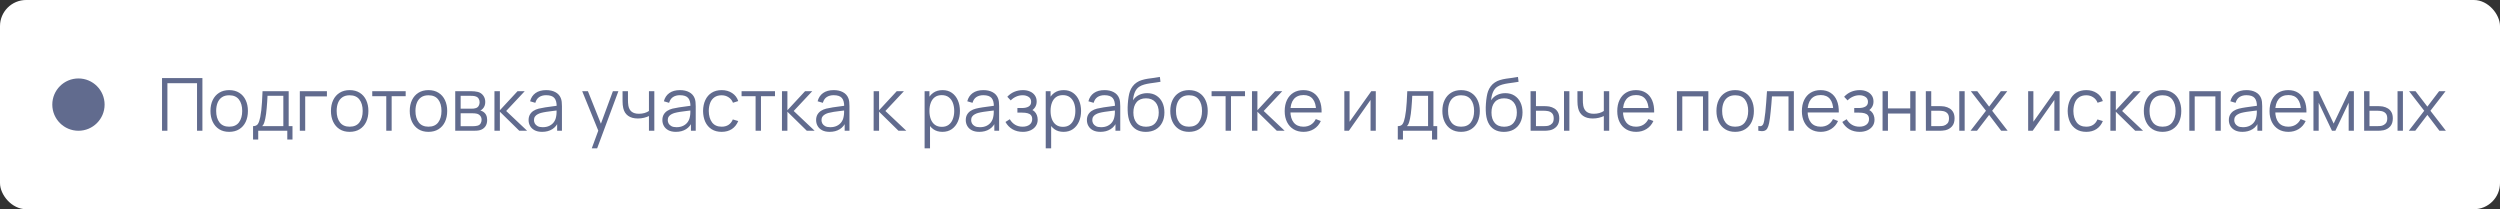 <?xml version="1.0" encoding="UTF-8"?> <svg xmlns="http://www.w3.org/2000/svg" width="478" height="40" viewBox="0 0 478 40" fill="none"><rect x="0" y="0" width="478" height="40" fill="#333333" stroke="none"/> <rect width="478" height="40" rx="5" fill="white"></rect> <circle cx="15" cy="20" r="5" fill="#616B8E"></circle> <path d="M30.98 25V14.92H38.701V25H37.672V15.907H32.009V25H30.98ZM43.817 25.21C43.065 25.21 42.424 25.04 41.892 24.699C41.36 24.358 40.951 23.887 40.667 23.285C40.382 22.683 40.24 21.992 40.24 21.213C40.24 20.42 40.384 19.724 40.674 19.127C40.963 18.53 41.374 18.065 41.906 17.734C42.442 17.398 43.079 17.23 43.817 17.23C44.573 17.23 45.217 17.4 45.749 17.741C46.285 18.077 46.694 18.546 46.974 19.148C47.258 19.745 47.401 20.434 47.401 21.213C47.401 22.006 47.258 22.704 46.974 23.306C46.689 23.903 46.278 24.37 45.742 24.706C45.205 25.042 44.563 25.21 43.817 25.21ZM43.817 24.223C44.657 24.223 45.282 23.945 45.693 23.39C46.103 22.83 46.309 22.104 46.309 21.213C46.309 20.298 46.101 19.57 45.686 19.029C45.275 18.488 44.652 18.217 43.817 18.217C43.252 18.217 42.785 18.345 42.417 18.602C42.053 18.854 41.78 19.206 41.598 19.659C41.42 20.107 41.332 20.625 41.332 21.213C41.332 22.123 41.542 22.853 41.962 23.404C42.382 23.95 43 24.223 43.817 24.223ZM48.385 26.68V24.118C48.814 24.118 49.122 23.98 49.309 23.705C49.495 23.425 49.647 22.979 49.764 22.368C49.843 21.971 49.908 21.544 49.96 21.087C50.011 20.63 50.056 20.107 50.093 19.519C50.13 18.926 50.165 18.233 50.198 17.44H55.196V24.118H55.924V26.68H54.93V25H49.372V26.68H48.385ZM50.128 24.118H54.174V18.322H51.15C51.136 18.677 51.115 19.052 51.087 19.449C51.063 19.846 51.033 20.242 50.996 20.639C50.963 21.036 50.923 21.409 50.877 21.759C50.835 22.104 50.783 22.408 50.723 22.669C50.653 23.005 50.576 23.292 50.492 23.53C50.413 23.768 50.291 23.964 50.128 24.118ZM57.326 25V17.44H62.506V18.427H58.355V25H57.326ZM66.854 25.21C66.103 25.21 65.461 25.04 64.929 24.699C64.397 24.358 63.989 23.887 63.704 23.285C63.419 22.683 63.277 21.992 63.277 21.213C63.277 20.42 63.422 19.724 63.711 19.127C64 18.53 64.411 18.065 64.943 17.734C65.48 17.398 66.117 17.23 66.854 17.23C67.61 17.23 68.254 17.4 68.786 17.741C69.323 18.077 69.731 18.546 70.011 19.148C70.296 19.745 70.438 20.434 70.438 21.213C70.438 22.006 70.296 22.704 70.011 23.306C69.726 23.903 69.316 24.37 68.779 24.706C68.242 25.042 67.6 25.21 66.854 25.21ZM66.854 24.223C67.694 24.223 68.319 23.945 68.73 23.39C69.141 22.83 69.346 22.104 69.346 21.213C69.346 20.298 69.138 19.57 68.723 19.029C68.312 18.488 67.689 18.217 66.854 18.217C66.289 18.217 65.823 18.345 65.454 18.602C65.09 18.854 64.817 19.206 64.635 19.659C64.457 20.107 64.369 20.625 64.369 21.213C64.369 22.123 64.579 22.853 64.999 23.404C65.419 23.95 66.037 24.223 66.854 24.223ZM73.855 25V18.392H71.174V17.44H77.565V18.392H74.884V25H73.855ZM81.92 25.21C81.169 25.21 80.527 25.04 79.995 24.699C79.463 24.358 79.055 23.887 78.77 23.285C78.486 22.683 78.343 21.992 78.343 21.213C78.343 20.42 78.488 19.724 78.777 19.127C79.067 18.53 79.477 18.065 80.009 17.734C80.546 17.398 81.183 17.23 81.92 17.23C82.676 17.23 83.32 17.4 83.852 17.741C84.389 18.077 84.797 18.546 85.077 19.148C85.362 19.745 85.504 20.434 85.504 21.213C85.504 22.006 85.362 22.704 85.077 23.306C84.793 23.903 84.382 24.37 83.845 24.706C83.308 25.042 82.667 25.21 81.92 25.21ZM81.92 24.223C82.76 24.223 83.385 23.945 83.796 23.39C84.207 22.83 84.412 22.104 84.412 21.213C84.412 20.298 84.204 19.57 83.789 19.029C83.379 18.488 82.755 18.217 81.92 18.217C81.356 18.217 80.889 18.345 80.52 18.602C80.156 18.854 79.883 19.206 79.701 19.659C79.524 20.107 79.435 20.625 79.435 21.213C79.435 22.123 79.645 22.853 80.065 23.404C80.485 23.95 81.103 24.223 81.92 24.223ZM87.041 25V17.44H90.156C90.315 17.44 90.506 17.449 90.73 17.468C90.959 17.487 91.171 17.522 91.367 17.573C91.792 17.685 92.133 17.914 92.389 18.259C92.651 18.604 92.781 19.02 92.781 19.505C92.781 19.776 92.739 20.018 92.655 20.233C92.576 20.443 92.462 20.625 92.312 20.779C92.242 20.858 92.165 20.928 92.081 20.989C91.997 21.045 91.916 21.092 91.836 21.129C91.986 21.157 92.147 21.222 92.319 21.325C92.59 21.484 92.795 21.698 92.935 21.969C93.075 22.235 93.145 22.559 93.145 22.942C93.145 23.46 93.022 23.882 92.774 24.209C92.527 24.536 92.196 24.76 91.78 24.881C91.594 24.932 91.391 24.965 91.171 24.979C90.957 24.993 90.754 25 90.562 25H87.041ZM88.077 24.125H90.513C90.611 24.125 90.735 24.118 90.884 24.104C91.034 24.085 91.167 24.062 91.283 24.034C91.559 23.964 91.759 23.824 91.885 23.614C92.016 23.399 92.081 23.166 92.081 22.914C92.081 22.583 91.983 22.312 91.787 22.102C91.596 21.887 91.339 21.757 91.017 21.71C90.91 21.687 90.798 21.673 90.681 21.668C90.565 21.663 90.46 21.661 90.366 21.661H88.077V24.125ZM88.077 20.779H90.191C90.313 20.779 90.448 20.772 90.597 20.758C90.751 20.739 90.884 20.709 90.996 20.667C91.239 20.583 91.416 20.438 91.528 20.233C91.645 20.028 91.703 19.804 91.703 19.561C91.703 19.295 91.64 19.062 91.514 18.861C91.393 18.66 91.209 18.52 90.961 18.441C90.793 18.38 90.611 18.345 90.415 18.336C90.224 18.327 90.103 18.322 90.051 18.322H88.077V20.779ZM94.534 25L94.54 17.44H95.576V21.08L98.951 17.44H100.323L96.781 21.22L100.785 25H99.287L95.576 21.36V25H94.534ZM103.649 25.21C103.08 25.21 102.601 25.107 102.214 24.902C101.831 24.697 101.544 24.424 101.353 24.083C101.162 23.742 101.066 23.371 101.066 22.97C101.066 22.559 101.148 22.209 101.311 21.92C101.479 21.626 101.705 21.386 101.99 21.199C102.279 21.012 102.613 20.87 102.991 20.772C103.374 20.679 103.796 20.597 104.258 20.527C104.725 20.452 105.18 20.389 105.623 20.338C106.071 20.282 106.463 20.228 106.799 20.177L106.435 20.401C106.449 19.654 106.304 19.101 106.001 18.742C105.698 18.383 105.17 18.203 104.419 18.203C103.901 18.203 103.462 18.32 103.103 18.553C102.748 18.786 102.499 19.155 102.354 19.659L101.353 19.365C101.526 18.688 101.873 18.163 102.396 17.79C102.919 17.417 103.598 17.23 104.433 17.23C105.124 17.23 105.709 17.361 106.19 17.622C106.675 17.879 107.018 18.252 107.219 18.742C107.312 18.961 107.373 19.206 107.401 19.477C107.429 19.748 107.443 20.023 107.443 20.303V25H106.526V23.103L106.792 23.215C106.535 23.864 106.136 24.358 105.595 24.699C105.054 25.04 104.405 25.21 103.649 25.21ZM103.768 24.321C104.249 24.321 104.669 24.235 105.028 24.062C105.387 23.889 105.677 23.654 105.896 23.355C106.115 23.052 106.258 22.711 106.323 22.333C106.379 22.09 106.409 21.824 106.414 21.535C106.419 21.241 106.421 21.022 106.421 20.877L106.813 21.08C106.463 21.127 106.083 21.173 105.672 21.22C105.266 21.267 104.865 21.32 104.468 21.381C104.076 21.442 103.721 21.514 103.404 21.598C103.189 21.659 102.982 21.745 102.781 21.857C102.58 21.964 102.415 22.109 102.284 22.291C102.158 22.473 102.095 22.699 102.095 22.97C102.095 23.189 102.149 23.402 102.256 23.607C102.368 23.812 102.545 23.983 102.788 24.118C103.035 24.253 103.362 24.321 103.768 24.321ZM113.146 28.36L114.609 24.391L114.63 25.567L111.319 17.44H112.411L115.127 24.237H114.679L117.185 17.44H118.235L114.175 28.36H113.146ZM124.078 25V22.186C123.826 22.312 123.515 22.422 123.147 22.515C122.778 22.608 122.381 22.655 121.957 22.655C121.191 22.655 120.571 22.485 120.095 22.144C119.619 21.803 119.308 21.311 119.164 20.667C119.117 20.476 119.084 20.273 119.066 20.058C119.052 19.843 119.042 19.65 119.038 19.477C119.033 19.304 119.031 19.181 119.031 19.106V17.44H120.067V19.106C120.067 19.26 120.071 19.435 120.081 19.631C120.09 19.827 120.111 20.018 120.144 20.205C120.237 20.714 120.447 21.099 120.774 21.36C121.105 21.621 121.569 21.752 122.167 21.752C122.54 21.752 122.892 21.705 123.224 21.612C123.56 21.514 123.844 21.383 124.078 21.22V17.44H125.107V25H124.078ZM129.229 25.21C128.66 25.21 128.181 25.107 127.794 24.902C127.411 24.697 127.124 24.424 126.933 24.083C126.742 23.742 126.646 23.371 126.646 22.97C126.646 22.559 126.728 22.209 126.891 21.92C127.059 21.626 127.285 21.386 127.57 21.199C127.859 21.012 128.193 20.87 128.571 20.772C128.954 20.679 129.376 20.597 129.838 20.527C130.305 20.452 130.76 20.389 131.203 20.338C131.651 20.282 132.043 20.228 132.379 20.177L132.015 20.401C132.029 19.654 131.884 19.101 131.581 18.742C131.278 18.383 130.75 18.203 129.999 18.203C129.481 18.203 129.042 18.32 128.683 18.553C128.328 18.786 128.079 19.155 127.934 19.659L126.933 19.365C127.106 18.688 127.453 18.163 127.976 17.79C128.499 17.417 129.178 17.23 130.013 17.23C130.704 17.23 131.289 17.361 131.77 17.622C132.255 17.879 132.598 18.252 132.799 18.742C132.892 18.961 132.953 19.206 132.981 19.477C133.009 19.748 133.023 20.023 133.023 20.303V25H132.106V23.103L132.372 23.215C132.115 23.864 131.716 24.358 131.175 24.699C130.634 25.04 129.985 25.21 129.229 25.21ZM129.348 24.321C129.829 24.321 130.249 24.235 130.608 24.062C130.967 23.889 131.257 23.654 131.476 23.355C131.695 23.052 131.838 22.711 131.903 22.333C131.959 22.09 131.989 21.824 131.994 21.535C131.999 21.241 132.001 21.022 132.001 20.877L132.393 21.08C132.043 21.127 131.663 21.173 131.252 21.22C130.846 21.267 130.445 21.32 130.048 21.381C129.656 21.442 129.301 21.514 128.984 21.598C128.769 21.659 128.562 21.745 128.361 21.857C128.16 21.964 127.995 22.109 127.864 22.291C127.738 22.473 127.675 22.699 127.675 22.97C127.675 23.189 127.729 23.402 127.836 23.607C127.948 23.812 128.125 23.983 128.368 24.118C128.615 24.253 128.942 24.321 129.348 24.321ZM137.981 25.21C137.221 25.21 136.577 25.04 136.049 24.699C135.522 24.358 135.121 23.889 134.845 23.292C134.575 22.69 134.435 21.999 134.425 21.22C134.435 20.427 134.579 19.731 134.859 19.134C135.139 18.532 135.543 18.065 136.07 17.734C136.598 17.398 137.237 17.23 137.988 17.23C138.754 17.23 139.419 17.417 139.983 17.79C140.553 18.163 140.942 18.674 141.152 19.323L140.144 19.645C139.967 19.192 139.685 18.842 139.297 18.595C138.915 18.343 138.476 18.217 137.981 18.217C137.426 18.217 136.966 18.345 136.602 18.602C136.238 18.854 135.968 19.206 135.79 19.659C135.613 20.112 135.522 20.632 135.517 21.22C135.527 22.125 135.737 22.853 136.147 23.404C136.558 23.95 137.169 24.223 137.981 24.223C138.495 24.223 138.931 24.106 139.29 23.873C139.654 23.635 139.93 23.29 140.116 22.837L141.152 23.145C140.872 23.817 140.462 24.33 139.92 24.685C139.379 25.035 138.733 25.21 137.981 25.21ZM144.47 25V18.392H141.789V17.44H148.18V18.392H145.499V25H144.47ZM149.508 25L149.515 17.44H150.551V21.08L153.925 17.44H155.297L151.755 21.22L155.759 25H154.261L150.551 21.36V25H149.508ZM158.623 25.21C158.054 25.21 157.576 25.107 157.188 24.902C156.806 24.697 156.519 24.424 156.327 24.083C156.136 23.742 156.04 23.371 156.04 22.97C156.04 22.559 156.122 22.209 156.285 21.92C156.453 21.626 156.68 21.386 156.964 21.199C157.254 21.012 157.587 20.87 157.965 20.772C158.348 20.679 158.77 20.597 159.232 20.527C159.699 20.452 160.154 20.389 160.597 20.338C161.045 20.282 161.437 20.228 161.773 20.177L161.409 20.401C161.423 19.654 161.279 19.101 160.975 18.742C160.672 18.383 160.145 18.203 159.393 18.203C158.875 18.203 158.437 18.32 158.077 18.553C157.723 18.786 157.473 19.155 157.328 19.659L156.327 19.365C156.5 18.688 156.848 18.163 157.37 17.79C157.893 17.417 158.572 17.23 159.407 17.23C160.098 17.23 160.684 17.361 161.164 17.622C161.65 17.879 161.993 18.252 162.193 18.742C162.287 18.961 162.347 19.206 162.375 19.477C162.403 19.748 162.417 20.023 162.417 20.303V25H161.5V23.103L161.766 23.215C161.51 23.864 161.111 24.358 160.569 24.699C160.028 25.04 159.379 25.21 158.623 25.21ZM158.742 24.321C159.223 24.321 159.643 24.235 160.002 24.062C160.362 23.889 160.651 23.654 160.87 23.355C161.09 23.052 161.232 22.711 161.297 22.333C161.353 22.09 161.384 21.824 161.388 21.535C161.393 21.241 161.395 21.022 161.395 20.877L161.787 21.08C161.437 21.127 161.057 21.173 160.646 21.22C160.24 21.267 159.839 21.32 159.442 21.381C159.05 21.442 158.696 21.514 158.378 21.598C158.164 21.659 157.956 21.745 157.755 21.857C157.555 21.964 157.389 22.109 157.258 22.291C157.132 22.473 157.069 22.699 157.069 22.97C157.069 23.189 157.123 23.402 157.23 23.607C157.342 23.812 157.52 23.983 157.762 24.118C158.01 24.253 158.336 24.321 158.742 24.321ZM167.036 25L167.043 17.44H168.079V21.08L171.453 17.44H172.825L169.283 21.22L173.287 25H171.789L168.079 21.36V25H167.036ZM180.186 25.21C179.49 25.21 178.902 25.035 178.422 24.685C177.941 24.33 177.577 23.852 177.33 23.25C177.082 22.643 176.959 21.964 176.959 21.213C176.959 20.448 177.082 19.766 177.33 19.169C177.582 18.567 177.95 18.093 178.436 17.748C178.921 17.403 179.518 17.23 180.228 17.23C180.918 17.23 181.511 17.405 182.006 17.755C182.5 18.105 182.878 18.581 183.14 19.183C183.406 19.785 183.539 20.462 183.539 21.213C183.539 21.969 183.406 22.648 183.14 23.25C182.874 23.852 182.491 24.33 181.992 24.685C181.492 25.035 180.89 25.21 180.186 25.21ZM176.784 28.36V17.44H177.708V23.131H177.82V28.36H176.784ZM180.081 24.251C180.608 24.251 181.047 24.118 181.397 23.852C181.747 23.586 182.008 23.224 182.181 22.767C182.358 22.305 182.447 21.787 182.447 21.213C182.447 20.644 182.36 20.13 182.188 19.673C182.015 19.216 181.751 18.854 181.397 18.588C181.047 18.322 180.601 18.189 180.06 18.189C179.532 18.189 179.094 18.317 178.744 18.574C178.398 18.831 178.139 19.188 177.967 19.645C177.794 20.098 177.708 20.62 177.708 21.213C177.708 21.796 177.794 22.319 177.967 22.781C178.139 23.238 178.401 23.598 178.751 23.859C179.101 24.12 179.544 24.251 180.081 24.251ZM187.239 25.21C186.669 25.21 186.191 25.107 185.804 24.902C185.421 24.697 185.134 24.424 184.943 24.083C184.751 23.742 184.656 23.371 184.656 22.97C184.656 22.559 184.737 22.209 184.901 21.92C185.069 21.626 185.295 21.386 185.58 21.199C185.869 21.012 186.203 20.87 186.581 20.772C186.963 20.679 187.386 20.597 187.848 20.527C188.314 20.452 188.769 20.389 189.213 20.338C189.661 20.282 190.053 20.228 190.389 20.177L190.025 20.401C190.039 19.654 189.894 19.101 189.591 18.742C189.287 18.383 188.76 18.203 188.009 18.203C187.491 18.203 187.052 18.32 186.693 18.553C186.338 18.786 186.088 19.155 185.944 19.659L184.943 19.365C185.115 18.688 185.463 18.163 185.986 17.79C186.508 17.417 187.187 17.23 188.023 17.23C188.713 17.23 189.299 17.361 189.78 17.622C190.265 17.879 190.608 18.252 190.809 18.742C190.902 18.961 190.963 19.206 190.991 19.477C191.019 19.748 191.033 20.023 191.033 20.303V25H190.116V23.103L190.382 23.215C190.125 23.864 189.726 24.358 189.185 24.699C188.643 25.04 187.995 25.21 187.239 25.21ZM187.358 24.321C187.838 24.321 188.258 24.235 188.618 24.062C188.977 23.889 189.266 23.654 189.486 23.355C189.705 23.052 189.847 22.711 189.913 22.333C189.969 22.09 189.999 21.824 190.004 21.535C190.008 21.241 190.011 21.022 190.011 20.877L190.403 21.08C190.053 21.127 189.672 21.173 189.262 21.22C188.856 21.267 188.454 21.32 188.058 21.381C187.666 21.442 187.311 21.514 186.994 21.598C186.779 21.659 186.571 21.745 186.371 21.857C186.17 21.964 186.004 22.109 185.874 22.291C185.748 22.473 185.685 22.699 185.685 22.97C185.685 23.189 185.738 23.402 185.846 23.607C185.958 23.812 186.135 23.983 186.378 24.118C186.625 24.253 186.952 24.321 187.358 24.321ZM195.578 25.21C194.817 25.21 194.152 25.044 193.583 24.713C193.018 24.377 192.573 23.913 192.246 23.32L193.072 22.795C193.347 23.262 193.69 23.616 194.101 23.859C194.512 24.102 194.983 24.223 195.515 24.223C196.07 24.223 196.516 24.095 196.852 23.838C197.188 23.581 197.356 23.229 197.356 22.781C197.356 22.473 197.284 22.228 197.139 22.046C196.999 21.864 196.784 21.733 196.495 21.654C196.21 21.575 195.853 21.535 195.424 21.535H194.528V20.653H195.41C195.933 20.653 196.353 20.56 196.67 20.373C196.992 20.182 197.153 19.883 197.153 19.477C197.153 19.048 196.992 18.73 196.67 18.525C196.353 18.315 195.972 18.21 195.529 18.21C195.081 18.21 194.656 18.303 194.255 18.49C193.858 18.672 193.525 18.908 193.254 19.197L192.596 18.504C192.974 18.089 193.415 17.774 193.919 17.559C194.428 17.34 194.99 17.23 195.606 17.23C196.091 17.23 196.53 17.316 196.922 17.489C197.319 17.657 197.631 17.904 197.86 18.231C198.093 18.558 198.21 18.95 198.21 19.407C198.21 19.836 198.105 20.207 197.895 20.52C197.69 20.833 197.398 21.092 197.02 21.297L196.964 20.912C197.291 20.973 197.561 21.103 197.776 21.304C197.991 21.505 198.149 21.745 198.252 22.025C198.355 22.305 198.406 22.59 198.406 22.879C198.406 23.36 198.28 23.775 198.028 24.125C197.781 24.47 197.442 24.739 197.013 24.93C196.588 25.117 196.11 25.21 195.578 25.21ZM203.346 25.21C202.65 25.21 202.062 25.035 201.582 24.685C201.101 24.33 200.737 23.852 200.49 23.25C200.242 22.643 200.119 21.964 200.119 21.213C200.119 20.448 200.242 19.766 200.49 19.169C200.742 18.567 201.11 18.093 201.596 17.748C202.081 17.403 202.678 17.23 203.388 17.23C204.078 17.23 204.671 17.405 205.166 17.755C205.66 18.105 206.038 18.581 206.3 19.183C206.566 19.785 206.699 20.462 206.699 21.213C206.699 21.969 206.566 22.648 206.3 23.25C206.034 23.852 205.651 24.33 205.152 24.685C204.652 25.035 204.05 25.21 203.346 25.21ZM199.944 28.36V17.44H200.868V23.131H200.98V28.36H199.944ZM203.241 24.251C203.768 24.251 204.207 24.118 204.557 23.852C204.907 23.586 205.168 23.224 205.341 22.767C205.518 22.305 205.607 21.787 205.607 21.213C205.607 20.644 205.52 20.13 205.348 19.673C205.175 19.216 204.911 18.854 204.557 18.588C204.207 18.322 203.761 18.189 203.22 18.189C202.692 18.189 202.254 18.317 201.904 18.574C201.558 18.831 201.299 19.188 201.127 19.645C200.954 20.098 200.868 20.62 200.868 21.213C200.868 21.796 200.954 22.319 201.127 22.781C201.299 23.238 201.561 23.598 201.911 23.859C202.261 24.12 202.704 24.251 203.241 24.251ZM210.399 25.21C209.83 25.21 209.351 25.107 208.964 24.902C208.581 24.697 208.294 24.424 208.103 24.083C207.912 23.742 207.816 23.371 207.816 22.97C207.816 22.559 207.898 22.209 208.061 21.92C208.229 21.626 208.455 21.386 208.74 21.199C209.029 21.012 209.363 20.87 209.741 20.772C210.124 20.679 210.546 20.597 211.008 20.527C211.475 20.452 211.93 20.389 212.373 20.338C212.821 20.282 213.213 20.228 213.549 20.177L213.185 20.401C213.199 19.654 213.054 19.101 212.751 18.742C212.448 18.383 211.92 18.203 211.169 18.203C210.651 18.203 210.212 18.32 209.853 18.553C209.498 18.786 209.249 19.155 209.104 19.659L208.103 19.365C208.276 18.688 208.623 18.163 209.146 17.79C209.669 17.417 210.348 17.23 211.183 17.23C211.874 17.23 212.459 17.361 212.94 17.622C213.425 17.879 213.768 18.252 213.969 18.742C214.062 18.961 214.123 19.206 214.151 19.477C214.179 19.748 214.193 20.023 214.193 20.303V25H213.276V23.103L213.542 23.215C213.285 23.864 212.886 24.358 212.345 24.699C211.804 25.04 211.155 25.21 210.399 25.21ZM210.518 24.321C210.999 24.321 211.419 24.235 211.778 24.062C212.137 23.889 212.427 23.654 212.646 23.355C212.865 23.052 213.008 22.711 213.073 22.333C213.129 22.09 213.159 21.824 213.164 21.535C213.169 21.241 213.171 21.022 213.171 20.877L213.563 21.08C213.213 21.127 212.833 21.173 212.422 21.22C212.016 21.267 211.615 21.32 211.218 21.381C210.826 21.442 210.471 21.514 210.154 21.598C209.939 21.659 209.732 21.745 209.531 21.857C209.33 21.964 209.165 22.109 209.034 22.291C208.908 22.473 208.845 22.699 208.845 22.97C208.845 23.189 208.899 23.402 209.006 23.607C209.118 23.812 209.295 23.983 209.538 24.118C209.785 24.253 210.112 24.321 210.518 24.321ZM219.046 25.217C218.341 25.212 217.737 25.058 217.233 24.755C216.729 24.452 216.337 23.999 216.057 23.397C215.782 22.795 215.632 22.044 215.609 21.143C215.595 20.746 215.604 20.315 215.637 19.848C215.67 19.377 215.721 18.929 215.791 18.504C215.861 18.079 215.945 17.734 216.043 17.468C216.164 17.123 216.337 16.801 216.561 16.502C216.79 16.199 217.053 15.951 217.352 15.76C217.641 15.564 217.968 15.412 218.332 15.305C218.701 15.193 219.083 15.107 219.48 15.046C219.881 14.985 220.278 14.932 220.67 14.885C221.067 14.838 221.433 14.78 221.769 14.71L221.881 15.641C221.624 15.692 221.321 15.739 220.971 15.781C220.621 15.823 220.255 15.874 219.872 15.935C219.489 15.991 219.123 16.068 218.773 16.166C218.423 16.264 218.124 16.392 217.877 16.551C217.499 16.78 217.207 17.125 217.002 17.587C216.801 18.049 216.678 18.579 216.631 19.176C216.92 18.723 217.303 18.383 217.779 18.154C218.26 17.925 218.78 17.811 219.34 17.811C220.021 17.811 220.607 17.967 221.097 18.28C221.592 18.593 221.972 19.027 222.238 19.582C222.504 20.137 222.637 20.774 222.637 21.493C222.637 22.244 222.49 22.9 222.196 23.46C221.907 24.02 221.494 24.454 220.957 24.762C220.42 25.065 219.783 25.217 219.046 25.217ZM219.123 24.23C219.916 24.23 220.518 23.983 220.929 23.488C221.344 22.993 221.552 22.335 221.552 21.514C221.552 20.674 221.337 20.011 220.908 19.526C220.483 19.041 219.884 18.798 219.109 18.798C218.334 18.798 217.739 19.041 217.324 19.526C216.909 20.011 216.701 20.674 216.701 21.514C216.701 22.354 216.909 23.017 217.324 23.502C217.739 23.987 218.339 24.23 219.123 24.23ZM227.334 25.21C226.583 25.21 225.941 25.04 225.409 24.699C224.877 24.358 224.469 23.887 224.184 23.285C223.9 22.683 223.757 21.992 223.757 21.213C223.757 20.42 223.902 19.724 224.191 19.127C224.481 18.53 224.891 18.065 225.423 17.734C225.96 17.398 226.597 17.23 227.334 17.23C228.09 17.23 228.734 17.4 229.266 17.741C229.803 18.077 230.211 18.546 230.491 19.148C230.776 19.745 230.918 20.434 230.918 21.213C230.918 22.006 230.776 22.704 230.491 23.306C230.207 23.903 229.796 24.37 229.259 24.706C228.723 25.042 228.081 25.21 227.334 25.21ZM227.334 24.223C228.174 24.223 228.8 23.945 229.21 23.39C229.621 22.83 229.826 22.104 229.826 21.213C229.826 20.298 229.619 19.57 229.203 19.029C228.793 18.488 228.17 18.217 227.334 18.217C226.77 18.217 226.303 18.345 225.934 18.602C225.57 18.854 225.297 19.206 225.115 19.659C224.938 20.107 224.849 20.625 224.849 21.213C224.849 22.123 225.059 22.853 225.479 23.404C225.899 23.95 226.518 24.223 227.334 24.223ZM234.336 25V18.392H231.655V17.44H238.046V18.392H235.365V25H234.336ZM239.373 25L239.38 17.44H240.416V21.08L243.79 17.44H245.162L241.62 21.22L245.624 25H244.126L240.416 21.36V25H239.373ZM249.251 25.21C248.514 25.21 247.875 25.047 247.333 24.72C246.797 24.393 246.379 23.934 246.08 23.341C245.782 22.748 245.632 22.053 245.632 21.255C245.632 20.429 245.779 19.715 246.073 19.113C246.367 18.511 246.78 18.047 247.312 17.72C247.849 17.393 248.481 17.23 249.209 17.23C249.956 17.23 250.593 17.403 251.12 17.748C251.648 18.089 252.047 18.579 252.317 19.218C252.588 19.857 252.712 20.62 252.688 21.507H251.638V21.143C251.62 20.163 251.407 19.423 251.001 18.924C250.6 18.425 250.012 18.175 249.237 18.175C248.425 18.175 247.802 18.439 247.368 18.966C246.939 19.493 246.724 20.245 246.724 21.22C246.724 22.172 246.939 22.912 247.368 23.439C247.802 23.962 248.416 24.223 249.209 24.223C249.751 24.223 250.222 24.099 250.623 23.852C251.029 23.6 251.349 23.238 251.582 22.767L252.541 23.138C252.243 23.796 251.802 24.307 251.218 24.671C250.64 25.03 249.984 25.21 249.251 25.21ZM246.36 21.507V20.646H252.135V21.507H246.36ZM263.05 17.44V25H262.049V19.113L257.905 25H257.037V17.44H258.038V23.278L262.189 17.44H263.05ZM267.258 26.68V24.118C267.687 24.118 267.995 23.98 268.182 23.705C268.369 23.425 268.52 22.979 268.637 22.368C268.716 21.971 268.782 21.544 268.833 21.087C268.884 20.63 268.929 20.107 268.966 19.519C269.003 18.926 269.038 18.233 269.071 17.44H274.069V24.118H274.797V26.68H273.803V25H268.245V26.68H267.258ZM269.001 24.118H273.047V18.322H270.023C270.009 18.677 269.988 19.052 269.96 19.449C269.937 19.846 269.906 20.242 269.869 20.639C269.836 21.036 269.797 21.409 269.75 21.759C269.708 22.104 269.657 22.408 269.596 22.669C269.526 23.005 269.449 23.292 269.365 23.53C269.286 23.768 269.164 23.964 269.001 24.118ZM279.356 25.21C278.604 25.21 277.963 25.04 277.431 24.699C276.899 24.358 276.49 23.887 276.206 23.285C275.921 22.683 275.779 21.992 275.779 21.213C275.779 20.42 275.923 19.724 276.213 19.127C276.502 18.53 276.913 18.065 277.445 17.734C277.981 17.398 278.618 17.23 279.356 17.23C280.112 17.23 280.756 17.4 281.288 17.741C281.824 18.077 282.233 18.546 282.513 19.148C282.797 19.745 282.94 20.434 282.94 21.213C282.94 22.006 282.797 22.704 282.513 23.306C282.228 23.903 281.817 24.37 281.281 24.706C280.744 25.042 280.102 25.21 279.356 25.21ZM279.356 24.223C280.196 24.223 280.821 23.945 281.232 23.39C281.642 22.83 281.848 22.104 281.848 21.213C281.848 20.298 281.64 19.57 281.225 19.029C280.814 18.488 280.191 18.217 279.356 18.217C278.791 18.217 278.324 18.345 277.956 18.602C277.592 18.854 277.319 19.206 277.137 19.659C276.959 20.107 276.871 20.625 276.871 21.213C276.871 22.123 277.081 22.853 277.501 23.404C277.921 23.95 278.539 24.223 279.356 24.223ZM287.515 25.217C286.81 25.212 286.206 25.058 285.702 24.755C285.198 24.452 284.806 23.999 284.526 23.397C284.251 22.795 284.101 22.044 284.078 21.143C284.064 20.746 284.073 20.315 284.106 19.848C284.139 19.377 284.19 18.929 284.26 18.504C284.33 18.079 284.414 17.734 284.512 17.468C284.633 17.123 284.806 16.801 285.03 16.502C285.259 16.199 285.522 15.951 285.821 15.76C286.11 15.564 286.437 15.412 286.801 15.305C287.17 15.193 287.552 15.107 287.949 15.046C288.35 14.985 288.747 14.932 289.139 14.885C289.536 14.838 289.902 14.78 290.238 14.71L290.35 15.641C290.093 15.692 289.79 15.739 289.44 15.781C289.09 15.823 288.724 15.874 288.341 15.935C287.958 15.991 287.592 16.068 287.242 16.166C286.892 16.264 286.593 16.392 286.346 16.551C285.968 16.78 285.676 17.125 285.471 17.587C285.27 18.049 285.147 18.579 285.1 19.176C285.389 18.723 285.772 18.383 286.248 18.154C286.729 17.925 287.249 17.811 287.809 17.811C288.49 17.811 289.076 17.967 289.566 18.28C290.061 18.593 290.441 19.027 290.707 19.582C290.973 20.137 291.106 20.774 291.106 21.493C291.106 22.244 290.959 22.9 290.665 23.46C290.376 24.02 289.963 24.454 289.426 24.762C288.889 25.065 288.252 25.217 287.515 25.217ZM287.592 24.23C288.385 24.23 288.987 23.983 289.398 23.488C289.813 22.993 290.021 22.335 290.021 21.514C290.021 20.674 289.806 20.011 289.377 19.526C288.952 19.041 288.353 18.798 287.578 18.798C286.803 18.798 286.208 19.041 285.793 19.526C285.378 20.011 285.17 20.674 285.17 21.514C285.17 22.354 285.378 23.017 285.793 23.502C286.208 23.987 286.808 24.23 287.592 24.23ZM292.653 25L292.639 17.44H293.675V20.289H294.991C295.21 20.289 295.425 20.294 295.635 20.303C295.845 20.312 296.034 20.331 296.202 20.359C296.575 20.434 296.907 20.56 297.196 20.737C297.485 20.914 297.714 21.159 297.882 21.472C298.05 21.78 298.134 22.17 298.134 22.641C298.134 23.29 297.966 23.801 297.63 24.174C297.294 24.547 296.872 24.79 296.363 24.902C296.172 24.944 295.964 24.972 295.74 24.986C295.516 24.995 295.297 25 295.082 25H292.653ZM293.675 24.118H295.04C295.194 24.118 295.369 24.113 295.565 24.104C295.761 24.095 295.934 24.069 296.083 24.027C296.335 23.957 296.561 23.817 296.762 23.607C296.967 23.392 297.07 23.07 297.07 22.641C297.07 22.216 296.972 21.897 296.776 21.682C296.58 21.463 296.319 21.318 295.992 21.248C295.843 21.215 295.684 21.194 295.516 21.185C295.353 21.176 295.194 21.171 295.04 21.171H293.675V24.118ZM299.037 25V17.44H300.066V25H299.037ZM306.652 25V22.186C306.4 22.312 306.09 22.422 305.721 22.515C305.352 22.608 304.956 22.655 304.531 22.655C303.766 22.655 303.145 22.485 302.669 22.144C302.193 21.803 301.883 21.311 301.738 20.667C301.691 20.476 301.659 20.273 301.64 20.058C301.626 19.843 301.617 19.65 301.612 19.477C301.607 19.304 301.605 19.181 301.605 19.106V17.44H302.641V19.106C302.641 19.26 302.646 19.435 302.655 19.631C302.664 19.827 302.685 20.018 302.718 20.205C302.811 20.714 303.021 21.099 303.348 21.36C303.679 21.621 304.144 21.752 304.741 21.752C305.114 21.752 305.467 21.705 305.798 21.612C306.134 21.514 306.419 21.383 306.652 21.22V17.44H307.681V25H306.652ZM312.839 25.21C312.102 25.21 311.462 25.047 310.921 24.72C310.384 24.393 309.967 23.934 309.668 23.341C309.369 22.748 309.22 22.053 309.22 21.255C309.22 20.429 309.367 19.715 309.661 19.113C309.955 18.511 310.368 18.047 310.9 17.72C311.437 17.393 312.069 17.23 312.797 17.23C313.544 17.23 314.181 17.403 314.708 17.748C315.235 18.089 315.634 18.579 315.905 19.218C316.176 19.857 316.299 20.62 316.276 21.507H315.226V21.143C315.207 20.163 314.995 19.423 314.589 18.924C314.188 18.425 313.6 18.175 312.825 18.175C312.013 18.175 311.39 18.439 310.956 18.966C310.527 19.493 310.312 20.245 310.312 21.22C310.312 22.172 310.527 22.912 310.956 23.439C311.39 23.962 312.004 24.223 312.797 24.223C313.338 24.223 313.81 24.099 314.211 23.852C314.617 23.6 314.937 23.238 315.17 22.767L316.129 23.138C315.83 23.796 315.389 24.307 314.806 24.671C314.227 25.03 313.572 25.21 312.839 25.21ZM309.948 21.507V20.646H315.723V21.507H309.948ZM320.625 25V17.44H326.638V25H325.609V18.427H321.654V25H320.625ZM331.76 25.21C331.009 25.21 330.367 25.04 329.835 24.699C329.303 24.358 328.895 23.887 328.61 23.285C328.325 22.683 328.183 21.992 328.183 21.213C328.183 20.42 328.328 19.724 328.617 19.127C328.906 18.53 329.317 18.065 329.849 17.734C330.386 17.398 331.023 17.23 331.76 17.23C332.516 17.23 333.16 17.4 333.692 17.741C334.229 18.077 334.637 18.546 334.917 19.148C335.202 19.745 335.344 20.434 335.344 21.213C335.344 22.006 335.202 22.704 334.917 23.306C334.632 23.903 334.222 24.37 333.685 24.706C333.148 25.042 332.507 25.21 331.76 25.21ZM331.76 24.223C332.6 24.223 333.225 23.945 333.636 23.39C334.047 22.83 334.252 22.104 334.252 21.213C334.252 20.298 334.044 19.57 333.629 19.029C333.218 18.488 332.595 18.217 331.76 18.217C331.195 18.217 330.729 18.345 330.36 18.602C329.996 18.854 329.723 19.206 329.541 19.659C329.364 20.107 329.275 20.625 329.275 21.213C329.275 22.123 329.485 22.853 329.905 23.404C330.325 23.95 330.943 24.223 331.76 24.223ZM336.188 25V24.097C336.468 24.148 336.681 24.137 336.825 24.062C336.975 23.983 337.084 23.852 337.154 23.67C337.224 23.483 337.283 23.252 337.329 22.977C337.404 22.52 337.472 22.016 337.532 21.465C337.593 20.914 337.647 20.308 337.693 19.645C337.745 18.978 337.796 18.243 337.847 17.44H342.985V25H341.963V18.427H338.799C338.767 18.922 338.729 19.414 338.687 19.904C338.645 20.394 338.601 20.865 338.554 21.318C338.512 21.766 338.466 22.179 338.414 22.557C338.363 22.935 338.309 23.262 338.253 23.537C338.169 23.952 338.057 24.284 337.917 24.531C337.782 24.778 337.579 24.942 337.308 25.021C337.038 25.1 336.664 25.093 336.188 25ZM348.14 25.21C347.403 25.21 346.763 25.047 346.222 24.72C345.685 24.393 345.268 23.934 344.969 23.341C344.67 22.748 344.521 22.053 344.521 21.255C344.521 20.429 344.668 19.715 344.962 19.113C345.256 18.511 345.669 18.047 346.201 17.72C346.738 17.393 347.37 17.23 348.098 17.23C348.845 17.23 349.482 17.403 350.009 17.748C350.536 18.089 350.935 18.579 351.206 19.218C351.477 19.857 351.6 20.62 351.577 21.507H350.527V21.143C350.508 20.163 350.296 19.423 349.89 18.924C349.489 18.425 348.901 18.175 348.126 18.175C347.314 18.175 346.691 18.439 346.257 18.966C345.828 19.493 345.613 20.245 345.613 21.22C345.613 22.172 345.828 22.912 346.257 23.439C346.691 23.962 347.305 24.223 348.098 24.223C348.639 24.223 349.111 24.099 349.512 23.852C349.918 23.6 350.238 23.238 350.471 22.767L351.43 23.138C351.131 23.796 350.69 24.307 350.107 24.671C349.528 25.03 348.873 25.21 348.14 25.21ZM345.249 21.507V20.646H351.024V21.507H345.249ZM355.58 25.21C354.819 25.21 354.154 25.044 353.585 24.713C353.02 24.377 352.575 23.913 352.248 23.32L353.074 22.795C353.349 23.262 353.692 23.616 354.103 23.859C354.514 24.102 354.985 24.223 355.517 24.223C356.072 24.223 356.518 24.095 356.854 23.838C357.19 23.581 357.358 23.229 357.358 22.781C357.358 22.473 357.286 22.228 357.141 22.046C357.001 21.864 356.786 21.733 356.497 21.654C356.212 21.575 355.855 21.535 355.426 21.535H354.53V20.653H355.412C355.935 20.653 356.355 20.56 356.672 20.373C356.994 20.182 357.155 19.883 357.155 19.477C357.155 19.048 356.994 18.73 356.672 18.525C356.355 18.315 355.974 18.21 355.531 18.21C355.083 18.21 354.658 18.303 354.257 18.49C353.86 18.672 353.527 18.908 353.256 19.197L352.598 18.504C352.976 18.089 353.417 17.774 353.921 17.559C354.43 17.34 354.992 17.23 355.608 17.23C356.093 17.23 356.532 17.316 356.924 17.489C357.321 17.657 357.633 17.904 357.862 18.231C358.095 18.558 358.212 18.95 358.212 19.407C358.212 19.836 358.107 20.207 357.897 20.52C357.692 20.833 357.4 21.092 357.022 21.297L356.966 20.912C357.293 20.973 357.563 21.103 357.778 21.304C357.993 21.505 358.151 21.745 358.254 22.025C358.357 22.305 358.408 22.59 358.408 22.879C358.408 23.36 358.282 23.775 358.03 24.125C357.783 24.47 357.444 24.739 357.015 24.93C356.59 25.117 356.112 25.21 355.58 25.21ZM359.946 25V17.44H360.975V20.723H365.238V17.44H366.267V25H365.238V21.71H360.975V25H359.946ZM368.231 25L368.217 17.44H369.253V20.289H370.569C370.788 20.289 371.003 20.294 371.213 20.303C371.423 20.312 371.612 20.331 371.78 20.359C372.153 20.434 372.485 20.56 372.774 20.737C373.063 20.914 373.292 21.159 373.46 21.472C373.628 21.78 373.712 22.17 373.712 22.641C373.712 23.29 373.544 23.801 373.208 24.174C372.872 24.547 372.45 24.79 371.941 24.902C371.75 24.944 371.542 24.972 371.318 24.986C371.094 24.995 370.875 25 370.66 25H368.231ZM369.253 24.118H370.618C370.772 24.118 370.947 24.113 371.143 24.104C371.339 24.095 371.512 24.069 371.661 24.027C371.913 23.957 372.139 23.817 372.34 23.607C372.545 23.392 372.648 23.07 372.648 22.641C372.648 22.216 372.55 21.897 372.354 21.682C372.158 21.463 371.897 21.318 371.57 21.248C371.421 21.215 371.262 21.194 371.094 21.185C370.931 21.176 370.772 21.171 370.618 21.171H369.253V24.118ZM374.615 25V17.44H375.644V25H374.615ZM376.763 25L379.717 21.178L376.826 17.44H378.058L380.319 20.387L382.559 17.44H383.791L380.9 21.178L383.861 25H382.622L380.319 21.969L378.002 25H376.763ZM393.795 17.44V25H392.794V19.113L388.65 25H387.782V17.44H388.783V23.278L392.934 17.44H393.795ZM398.895 25.21C398.135 25.21 397.491 25.04 396.963 24.699C396.436 24.358 396.035 23.889 395.759 23.292C395.489 22.69 395.349 21.999 395.339 21.22C395.349 20.427 395.493 19.731 395.773 19.134C396.053 18.532 396.457 18.065 396.984 17.734C397.512 17.398 398.151 17.23 398.902 17.23C399.668 17.23 400.333 17.417 400.897 17.79C401.467 18.163 401.856 18.674 402.066 19.323L401.058 19.645C400.881 19.192 400.599 18.842 400.211 18.595C399.829 18.343 399.39 18.217 398.895 18.217C398.34 18.217 397.88 18.345 397.516 18.602C397.152 18.854 396.882 19.206 396.704 19.659C396.527 20.112 396.436 20.632 396.431 21.22C396.441 22.125 396.651 22.853 397.061 23.404C397.472 23.95 398.083 24.223 398.895 24.223C399.409 24.223 399.845 24.106 400.204 23.873C400.568 23.635 400.844 23.29 401.03 22.837L402.066 23.145C401.786 23.817 401.376 24.33 400.834 24.685C400.293 25.035 399.647 25.21 398.895 25.21ZM403.504 25L403.511 17.44H404.547V21.08L407.921 17.44H409.293L405.751 21.22L409.755 25H408.257L404.547 21.36V25H403.504ZM413.477 25.21C412.726 25.21 412.084 25.04 411.552 24.699C411.02 24.358 410.612 23.887 410.327 23.285C410.042 22.683 409.9 21.992 409.9 21.213C409.9 20.42 410.045 19.724 410.334 19.127C410.623 18.53 411.034 18.065 411.566 17.734C412.103 17.398 412.74 17.23 413.477 17.23C414.233 17.23 414.877 17.4 415.409 17.741C415.946 18.077 416.354 18.546 416.634 19.148C416.919 19.745 417.061 20.434 417.061 21.213C417.061 22.006 416.919 22.704 416.634 23.306C416.349 23.903 415.939 24.37 415.402 24.706C414.865 25.042 414.224 25.21 413.477 25.21ZM413.477 24.223C414.317 24.223 414.942 23.945 415.353 23.39C415.764 22.83 415.969 22.104 415.969 21.213C415.969 20.298 415.761 19.57 415.346 19.029C414.935 18.488 414.312 18.217 413.477 18.217C412.912 18.217 412.446 18.345 412.077 18.602C411.713 18.854 411.44 19.206 411.258 19.659C411.081 20.107 410.992 20.625 410.992 21.213C410.992 22.123 411.202 22.853 411.622 23.404C412.042 23.95 412.66 24.223 413.477 24.223ZM418.598 25V17.44H424.611V25H423.582V18.427H419.627V25H418.598ZM428.739 25.21C428.169 25.21 427.691 25.107 427.304 24.902C426.921 24.697 426.634 24.424 426.443 24.083C426.251 23.742 426.156 23.371 426.156 22.97C426.156 22.559 426.237 22.209 426.401 21.92C426.569 21.626 426.795 21.386 427.08 21.199C427.369 21.012 427.703 20.87 428.081 20.772C428.463 20.679 428.886 20.597 429.348 20.527C429.814 20.452 430.269 20.389 430.713 20.338C431.161 20.282 431.553 20.228 431.889 20.177L431.525 20.401C431.539 19.654 431.394 19.101 431.091 18.742C430.787 18.383 430.26 18.203 429.509 18.203C428.991 18.203 428.552 18.32 428.193 18.553C427.838 18.786 427.588 19.155 427.444 19.659L426.443 19.365C426.615 18.688 426.963 18.163 427.486 17.79C428.008 17.417 428.687 17.23 429.523 17.23C430.213 17.23 430.799 17.361 431.28 17.622C431.765 17.879 432.108 18.252 432.309 18.742C432.402 18.961 432.463 19.206 432.491 19.477C432.519 19.748 432.533 20.023 432.533 20.303V25H431.616V23.103L431.882 23.215C431.625 23.864 431.226 24.358 430.685 24.699C430.143 25.04 429.495 25.21 428.739 25.21ZM428.858 24.321C429.338 24.321 429.758 24.235 430.118 24.062C430.477 23.889 430.766 23.654 430.986 23.355C431.205 23.052 431.347 22.711 431.413 22.333C431.469 22.09 431.499 21.824 431.504 21.535C431.508 21.241 431.511 21.022 431.511 20.877L431.903 21.08C431.553 21.127 431.172 21.173 430.762 21.22C430.356 21.267 429.954 21.32 429.558 21.381C429.166 21.442 428.811 21.514 428.494 21.598C428.279 21.659 428.071 21.745 427.871 21.857C427.67 21.964 427.504 22.109 427.374 22.291C427.248 22.473 427.185 22.699 427.185 22.97C427.185 23.189 427.238 23.402 427.346 23.607C427.458 23.812 427.635 23.983 427.878 24.118C428.125 24.253 428.452 24.321 428.858 24.321ZM437.554 25.21C436.817 25.21 436.177 25.047 435.636 24.72C435.099 24.393 434.682 23.934 434.383 23.341C434.084 22.748 433.935 22.053 433.935 21.255C433.935 20.429 434.082 19.715 434.376 19.113C434.67 18.511 435.083 18.047 435.615 17.72C436.152 17.393 436.784 17.23 437.512 17.23C438.259 17.23 438.896 17.403 439.423 17.748C439.95 18.089 440.349 18.579 440.62 19.218C440.891 19.857 441.014 20.62 440.991 21.507H439.941V21.143C439.922 20.163 439.71 19.423 439.304 18.924C438.903 18.425 438.315 18.175 437.54 18.175C436.728 18.175 436.105 18.439 435.671 18.966C435.242 19.493 435.027 20.245 435.027 21.22C435.027 22.172 435.242 22.912 435.671 23.439C436.105 23.962 436.719 24.223 437.512 24.223C438.053 24.223 438.525 24.099 438.926 23.852C439.332 23.6 439.652 23.238 439.885 22.767L440.844 23.138C440.545 23.796 440.104 24.307 439.521 24.671C438.942 25.03 438.287 25.21 437.554 25.21ZM434.663 21.507V20.646H440.438V21.507H434.663ZM442.332 25V17.44H443.249L446.196 23.628L449.15 17.44H450.06V25H449.066V19.638L446.525 25H445.874L443.333 19.638V25H442.332ZM452.026 25L452.012 17.44H453.048V20.289H454.364C454.583 20.289 454.798 20.294 455.008 20.303C455.218 20.312 455.407 20.331 455.575 20.359C455.948 20.434 456.28 20.56 456.569 20.737C456.858 20.914 457.087 21.159 457.255 21.472C457.423 21.78 457.507 22.17 457.507 22.641C457.507 23.29 457.339 23.801 457.003 24.174C456.667 24.547 456.245 24.79 455.736 24.902C455.545 24.944 455.337 24.972 455.113 24.986C454.889 24.995 454.67 25 454.455 25H452.026ZM453.048 24.118H454.413C454.567 24.118 454.742 24.113 454.938 24.104C455.134 24.095 455.307 24.069 455.456 24.027C455.708 23.957 455.934 23.817 456.135 23.607C456.34 23.392 456.443 23.07 456.443 22.641C456.443 22.216 456.345 21.897 456.149 21.682C455.953 21.463 455.692 21.318 455.365 21.248C455.216 21.215 455.057 21.194 454.889 21.185C454.726 21.176 454.567 21.171 454.413 21.171H453.048V24.118ZM458.41 25V17.44H459.439V25H458.41ZM460.558 25L463.512 21.178L460.621 17.44H461.853L464.114 20.387L466.354 17.44H467.586L464.695 21.178L467.656 25H466.417L464.114 21.969L461.797 25H460.558Z" fill="#616B8E"></path> </svg> 